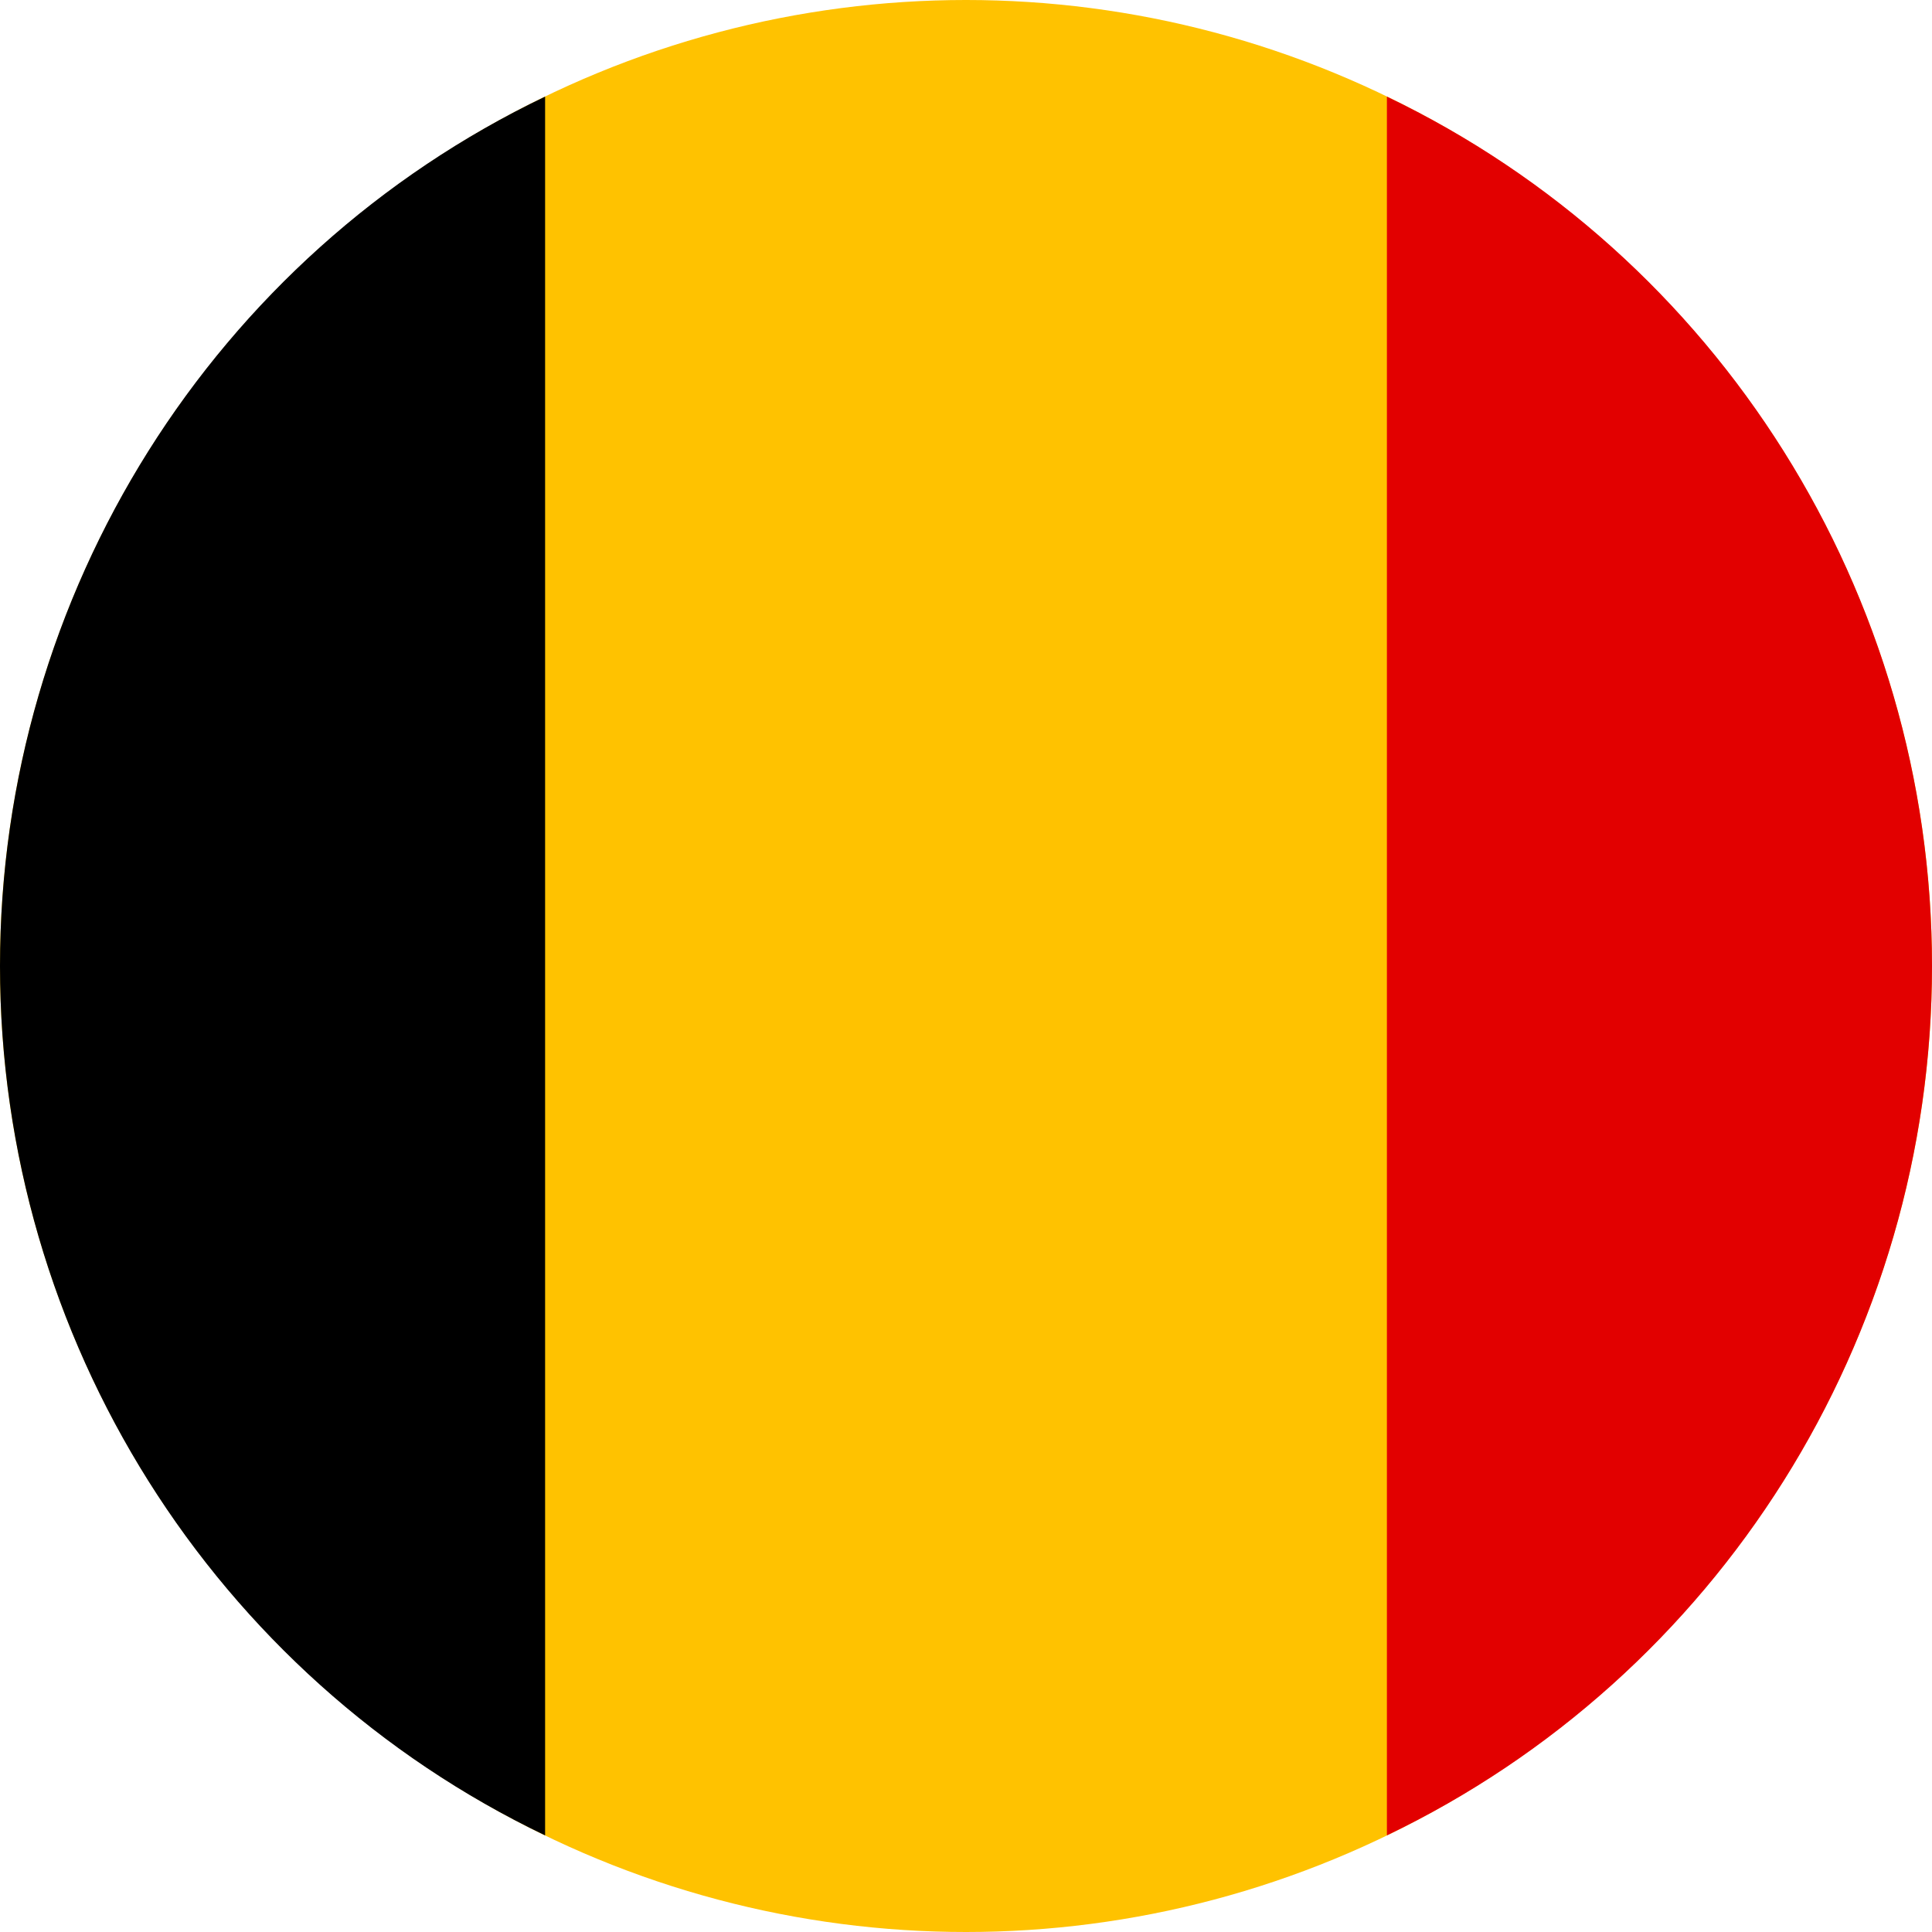 <?xml version="1.0" encoding="utf-8"?>
<!-- Generator: Adobe Illustrator 24.0.0, SVG Export Plug-In . SVG Version: 6.00 Build 0)  -->
<svg version="1.1" id="Layer_1" xmlns="http://www.w3.org/2000/svg" xmlns:xlink="http://www.w3.org/1999/xlink" x="0px" y="0px"
	 viewBox="0 0 28 28" style="enable-background:new 0 0 28 28;" xml:space="preserve">
<style type="text/css">
	.st0{fill:#FFC200;}
	.st1{fill:#E20000;}
</style>
<circle class="st0" cx="14" cy="14" r="14"/>
<path d="M0,14c0,5.4,3.1,10.3,7.9,12.6V1.4C3.1,3.7,0,8.6,0,14z"/>
<path class="st1" d="M28,14c0-5.4-3.1-10.3-7.9-12.6v25.2C24.9,24.3,28,19.4,28,14z"/>
</svg>
